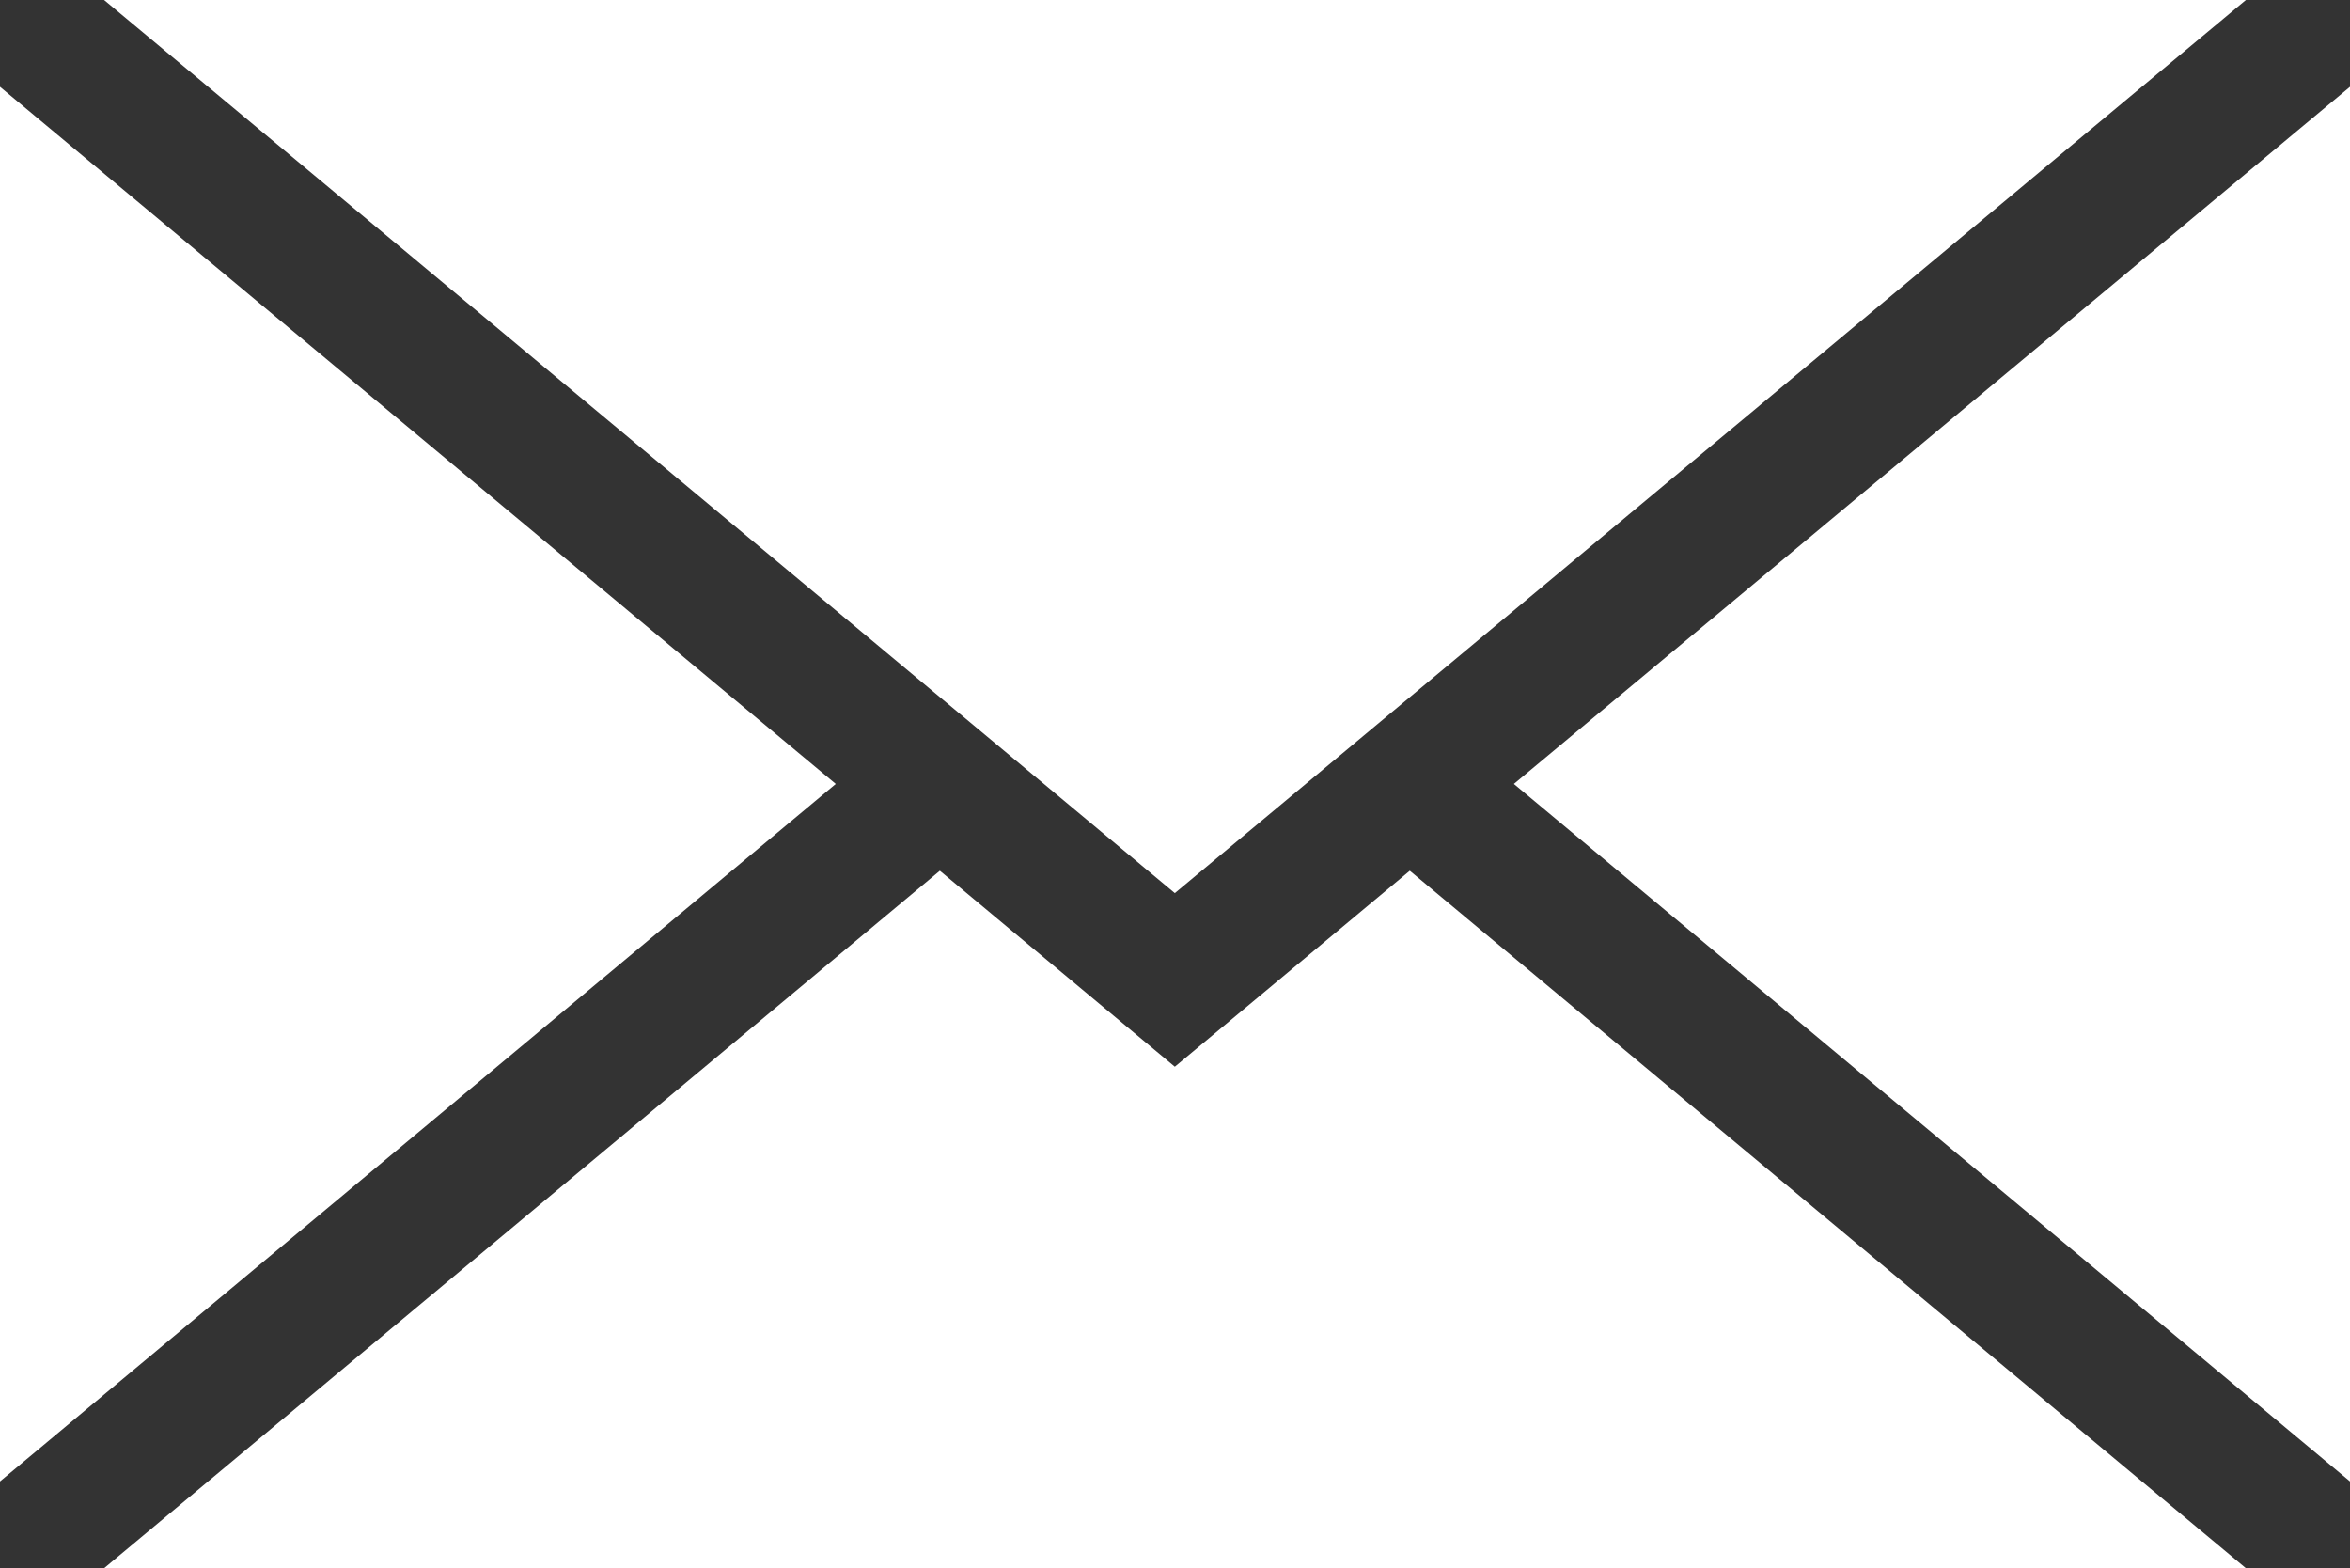 <svg xmlns="http://www.w3.org/2000/svg" viewBox="0 0 69.31 46.25">
  <rect x="0" y="0" width="69.31" height="46.25" fill="#333333" stroke="none"/>
  <defs>
    <style>
      .cls-1 {
        fill: #fff;
      }
    </style>
  </defs>
  <g id="レイヤー_2" data-name="レイヤー 2">
    <g id="レイヤー_1-2" data-name="レイヤー 1">
      <g>
        <polygon class="cls-1" points="69.31 2.56 69.31 43.69 44.65 23.12 69.31 2.56"/>
        <polygon class="cls-1" points="66.24 46.25 3.07 46.25 27.72 25.68 34.65 31.46 41.58 25.68 66.24 46.25"/>
        <polygon class="cls-1" points="24.65 23.12 0 43.69 0 2.56 24.65 23.12"/>
        <polygon class="cls-1" points="66.24 0 34.65 26.34 3.07 0 66.24 0"/>
      </g>
    </g>
  </g>
</svg>
